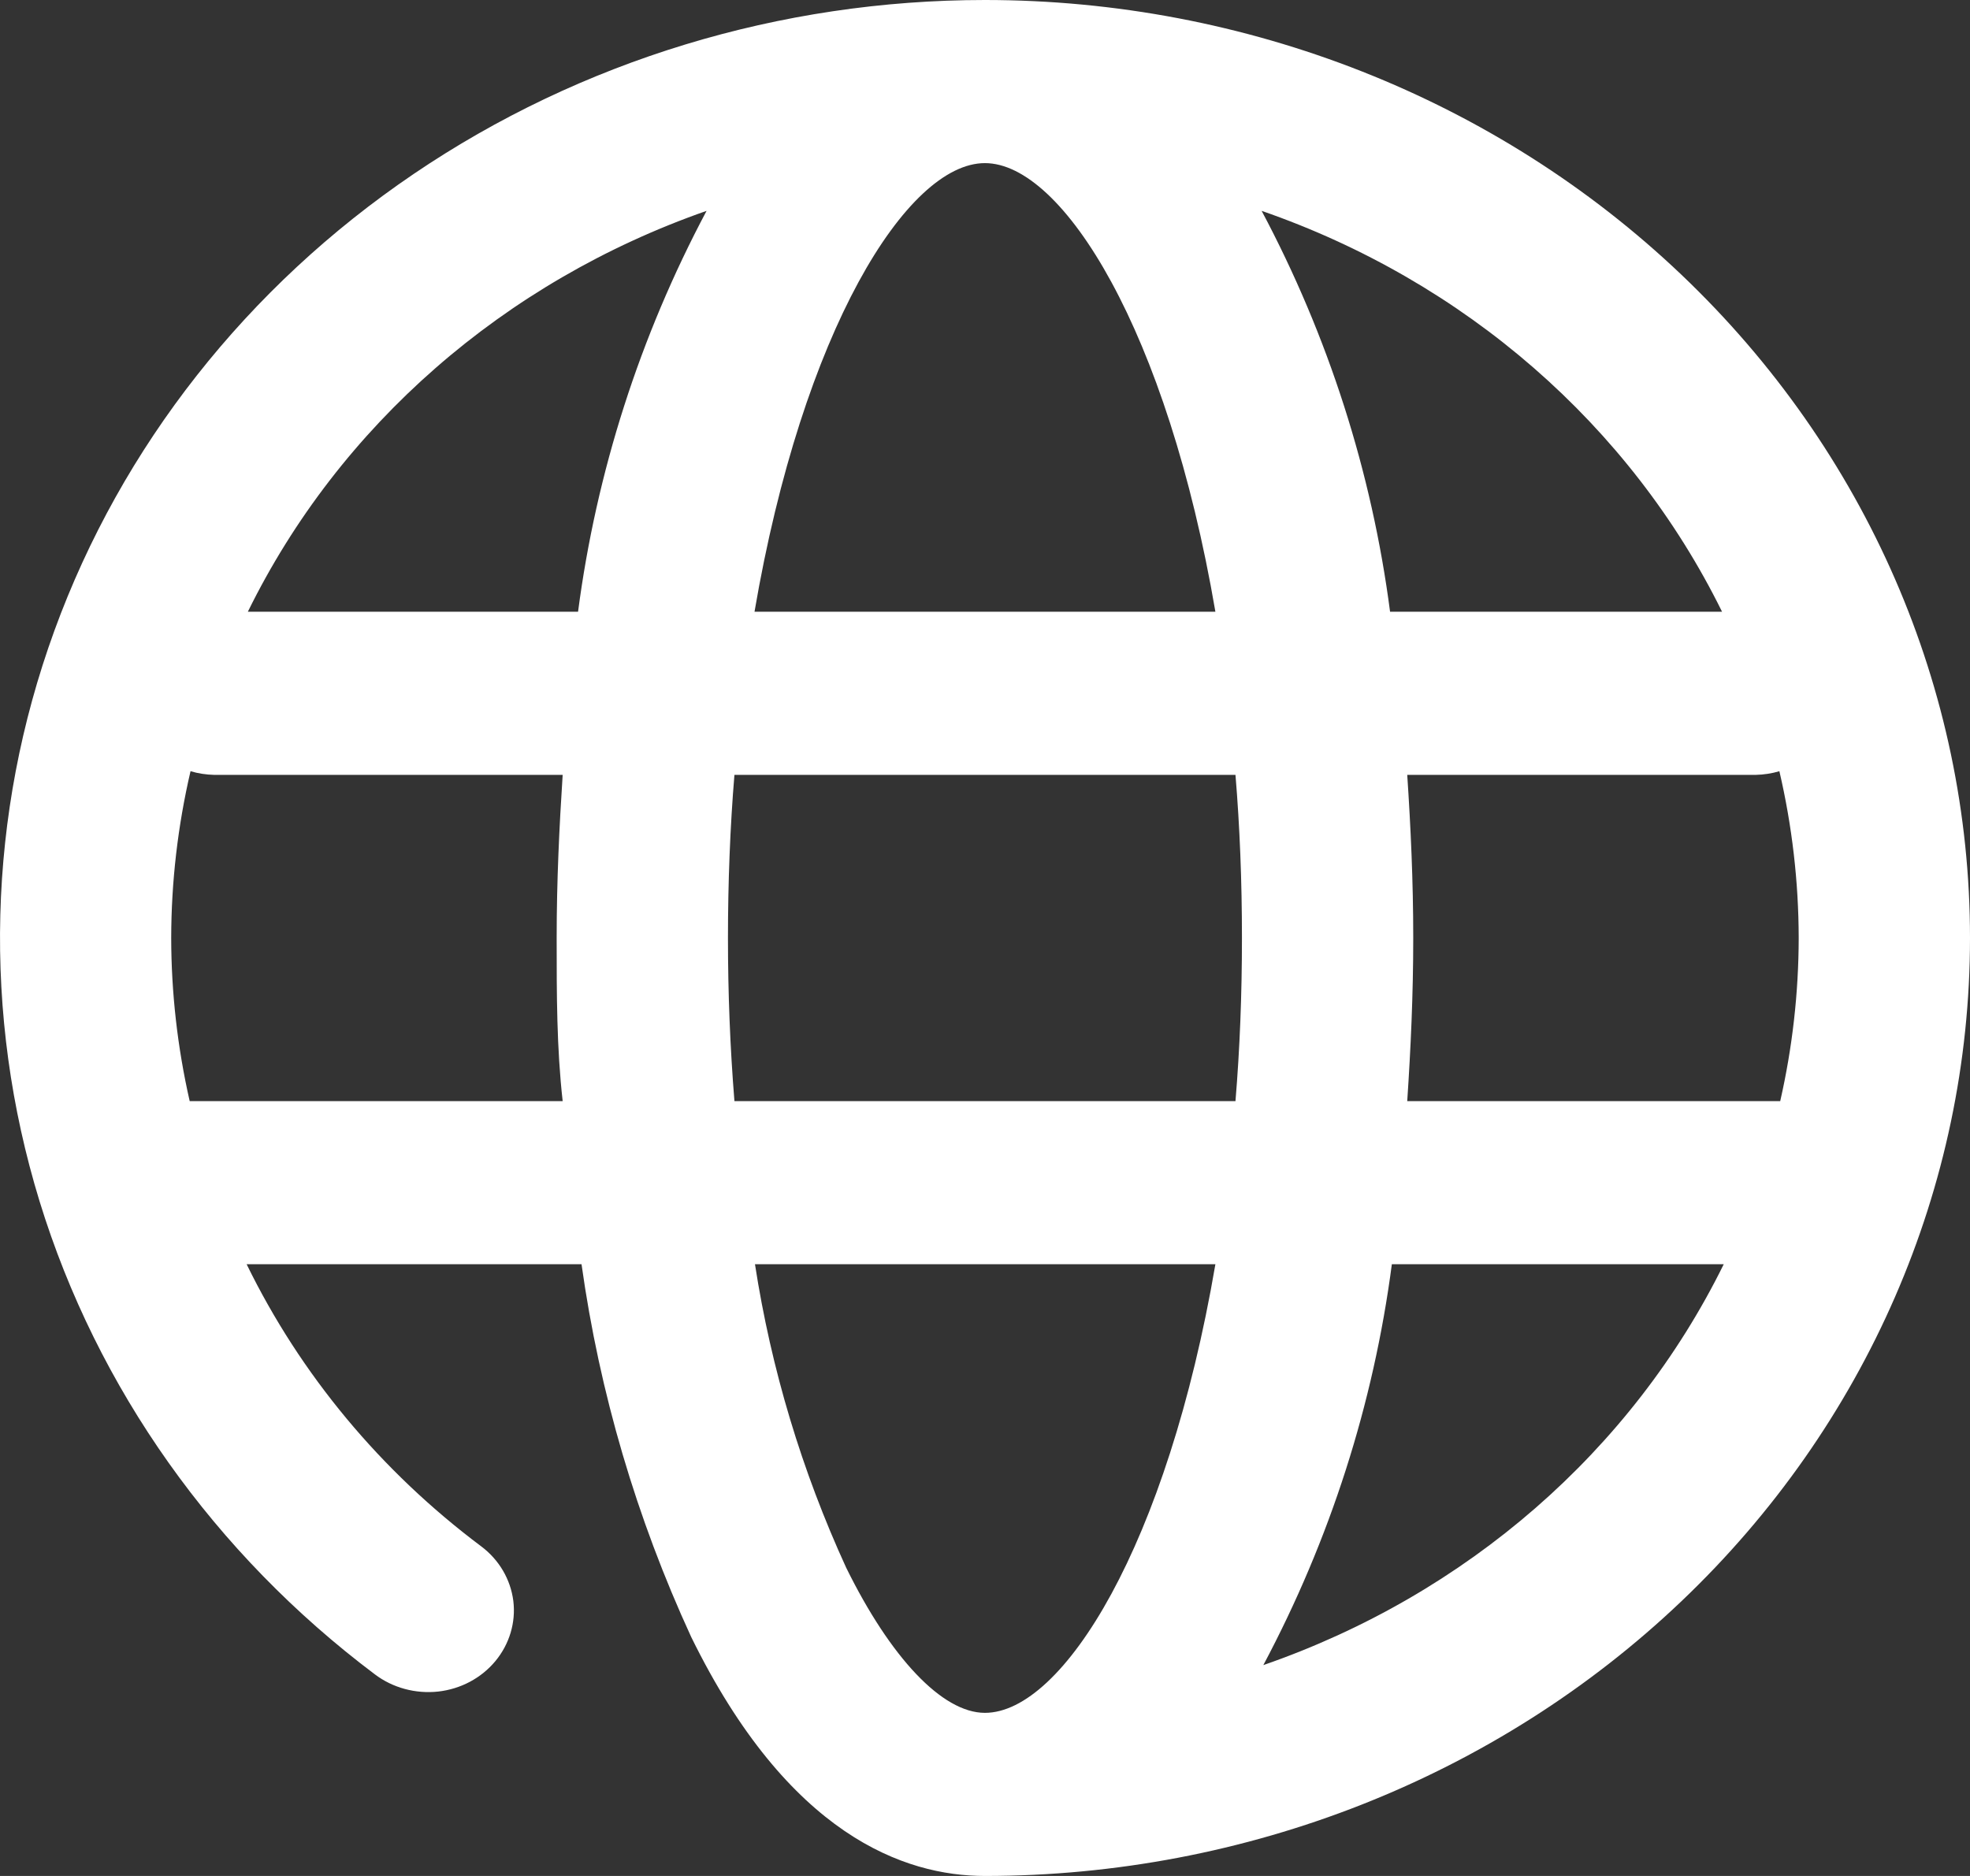 <svg width="21" height="20" viewBox="0 0 21 20" fill="none" xmlns="http://www.w3.org/2000/svg">
<rect x="0" y="0" width="21" height="20" fill="#333333" stroke="none"/>
<path d="M10.499 0C8.317 0 6.19 0.648 4.412 1.853C2.634 3.058 1.295 4.76 0.58 6.723C-0.135 8.687 -0.19 10.813 0.422 12.808C1.035 14.802 2.285 16.565 3.998 17.852C4.188 17.995 4.43 18.06 4.671 18.034C4.912 18.007 5.131 17.89 5.281 17.709C5.431 17.528 5.5 17.297 5.472 17.068C5.443 16.839 5.321 16.63 5.131 16.487C4.06 15.685 3.203 14.654 2.629 13.478H6.199C6.391 14.848 6.785 16.186 7.368 17.452C8.404 19.565 9.641 20 10.499 20C13.284 20 15.955 18.946 17.924 17.071C19.894 15.196 21 12.652 21 10C21 7.348 19.894 4.804 17.924 2.929C15.955 1.054 13.284 0 10.499 0ZM18.357 6.522H14.818C14.624 5.033 14.161 3.587 13.449 2.248C15.614 2.998 17.379 4.535 18.357 6.522ZM19.174 10C19.173 10.585 19.107 11.168 18.977 11.739H15.001C15.038 11.183 15.065 10.609 15.065 10C15.065 9.391 15.038 8.817 15.001 8.261H18.717C18.802 8.259 18.887 8.246 18.968 8.222C19.104 8.806 19.173 9.402 19.174 10ZM7.829 11.739C7.783 11.17 7.76 10.591 7.76 10C7.76 9.409 7.783 8.813 7.829 8.261H13.17C13.216 8.813 13.239 9.391 13.239 10C13.239 10.609 13.216 11.187 13.17 11.739H7.829ZM10.499 1.739C11.33 1.739 12.444 3.526 12.956 6.522H8.043C8.555 3.526 9.669 1.739 10.499 1.739ZM7.532 2.248C6.82 3.587 6.357 5.033 6.162 6.522H2.642C3.616 4.538 5.374 3.002 7.532 2.248ZM1.825 10C1.826 9.402 1.895 8.806 2.031 8.222C2.112 8.246 2.197 8.259 2.282 8.261H5.998C5.962 8.817 5.934 9.391 5.934 10C5.934 10.609 5.934 11.17 5.998 11.739H2.022C1.892 11.168 1.826 10.585 1.825 10ZM8.048 13.478H12.956C12.444 16.474 11.33 18.261 10.499 18.261C10.043 18.261 9.491 17.67 9.02 16.713C8.547 15.681 8.22 14.593 8.048 13.478ZM13.467 17.752C14.179 16.413 14.642 14.967 14.837 13.478H18.375C17.397 15.465 15.632 17.002 13.467 17.752Z" fill="white"/>
</svg>
